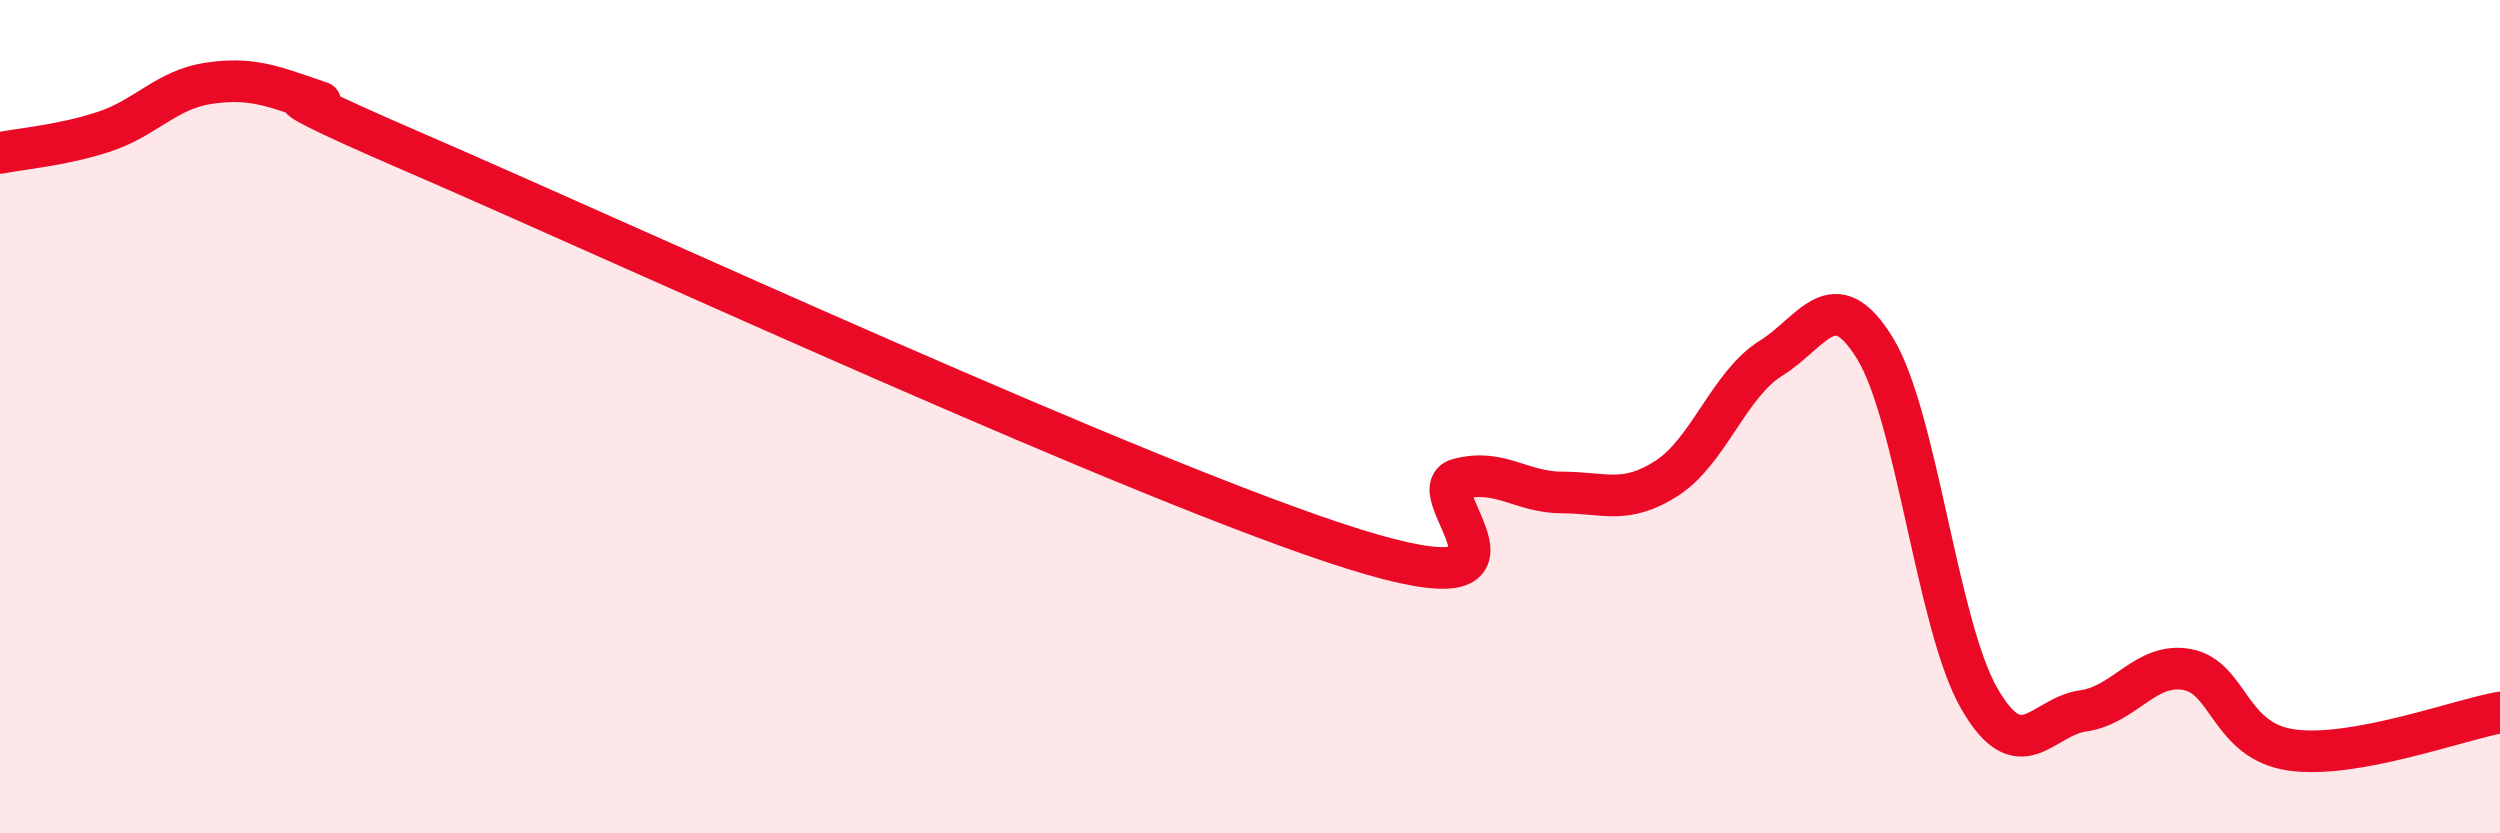
    <svg width="60" height="20" viewBox="0 0 60 20" xmlns="http://www.w3.org/2000/svg">
      <path
        d="M 0,3.67 C 0.5,3.57 1.5,3.49 2.5,3.16 C 3.5,2.83 4,2.15 5,2 C 6,1.85 6.5,2.05 7.5,2.39 C 8.5,2.73 5,1.52 10,3.68 C 15,5.84 27.5,11.62 32.5,13.18 C 37.5,14.74 34,11.77 35,11.5 C 36,11.23 36.5,11.82 37.5,11.82 C 38.5,11.82 39,12.12 40,11.48 C 41,10.84 41.5,9.22 42.5,8.6 C 43.5,7.98 44,6.73 45,8.36 C 46,9.99 46.5,15.02 47.5,16.76 C 48.5,18.5 49,17.2 50,17.06 C 51,16.92 51.5,15.88 52.5,16.07 C 53.5,16.26 53.5,17.79 55,18 C 56.5,18.21 59,17.28 60,17.1L60 20L0 20Z"
        fill="#EB0A25"
        opacity="0.1"
        stroke-linecap="round"
        stroke-linejoin="round"
      />
      <path
        d="M 0,3.67 C 0.5,3.57 1.5,3.49 2.5,3.16 C 3.5,2.83 4,2.15 5,2 C 6,1.85 6.5,2.05 7.5,2.39 C 8.5,2.73 5,1.52 10,3.68 C 15,5.84 27.5,11.62 32.5,13.18 C 37.5,14.74 34,11.77 35,11.5 C 36,11.23 36.5,11.82 37.5,11.82 C 38.5,11.82 39,12.12 40,11.48 C 41,10.84 41.5,9.22 42.5,8.6 C 43.5,7.98 44,6.73 45,8.36 C 46,9.99 46.5,15.02 47.5,16.76 C 48.5,18.5 49,17.2 50,17.06 C 51,16.92 51.5,15.88 52.5,16.07 C 53.5,16.26 53.5,17.79 55,18 C 56.5,18.21 59,17.28 60,17.1"
        stroke="#EB0A25"
        stroke-width="1"
        fill="none"
        stroke-linecap="round"
        stroke-linejoin="round"
      />
    </svg>
  